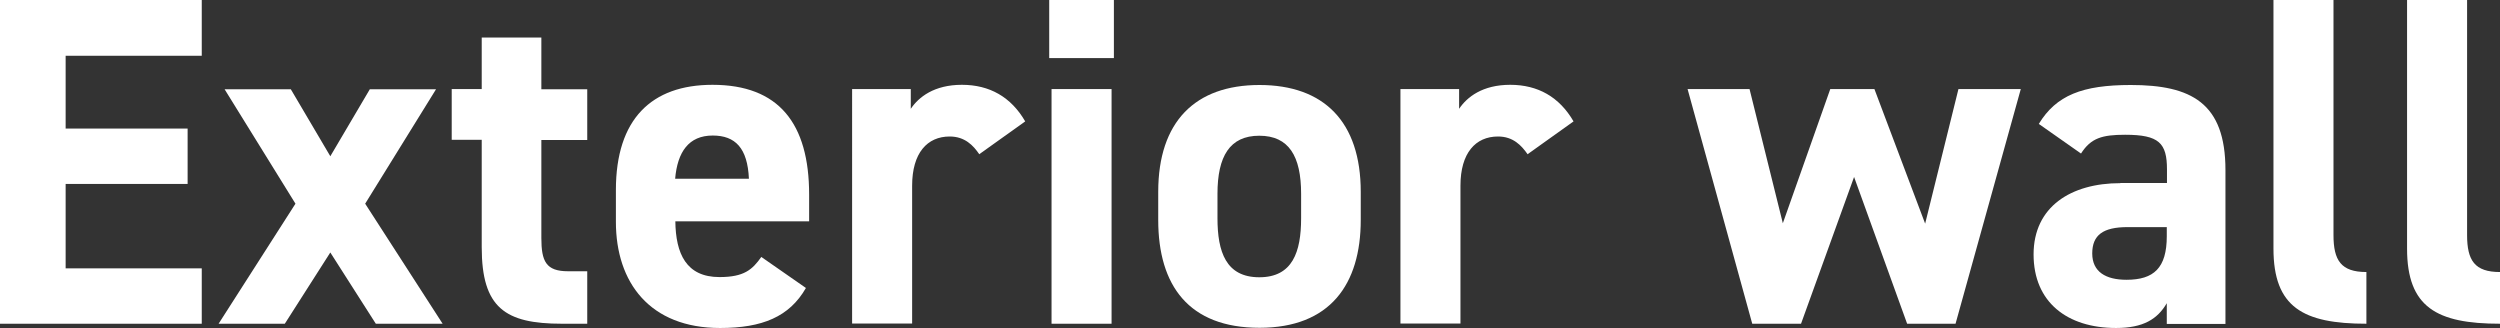 <?xml version="1.0" encoding="UTF-8"?>
<svg id="_レイヤー_2" data-name="レイヤー 2" xmlns="http://www.w3.org/2000/svg" viewBox="0 0 129.12 16.94">
  <rect x="0" y="0" width="129.12" height="16.94" fill="#333333" stroke="none"/>
  <defs>
    <style>
      .cls-1 {
        fill: #fff;
      }
    </style>
  </defs>
  <g id="_文字" data-name="文字">
    <g>
      <path class="cls-1" d="M10.42,0v2.88H3.39v3.76h6.3v2.86H3.39v4.36h7.03v2.86H0V0h10.42Z"/>
      <path class="cls-1" d="M19.41,16.72l-2.35-3.68-2.35,3.68h-3.42l3.97-6.2-3.66-5.91h3.42l2.04,3.46,2.04-3.46h3.42l-3.66,5.91,4,6.2h-3.44Z"/>
      <path class="cls-1" d="M23.33,4.6h1.55V1.94h3.08v2.67h2.37v2.62h-2.37v5.06c0,1.21.24,1.72,1.38,1.72h.99v2.71h-1.31c-2.93,0-4.14-.82-4.14-3.95v-5.55h-1.55v-2.62Z"/>
      <path class="cls-1" d="M41.62,14.88c-.85,1.48-2.25,2.06-4.43,2.06-3.63,0-5.38-2.35-5.38-5.48v-1.65c0-3.66,1.84-5.43,4.99-5.43,3.42,0,4.99,1.99,4.99,5.67v1.38h-6.91c.02,1.67.56,2.88,2.28,2.88,1.28,0,1.7-.39,2.16-1.04l2.3,1.6ZM34.88,9.23h3.8c-.07-1.58-.7-2.23-1.87-2.23-1.24,0-1.82.85-1.94,2.23Z"/>
      <path class="cls-1" d="M50.58,7.97c-.31-.46-.75-.92-1.53-.92-1.16,0-1.94.85-1.94,2.54v7.12h-3.1V4.6h3.03v1.02c.41-.61,1.21-1.24,2.64-1.24s2.54.63,3.27,1.89l-2.38,1.7Z"/>
      <path class="cls-1" d="M54.19,0h3.34v3h-3.34V0ZM54.31,4.6h3.1v12.12h-3.1V4.6Z"/>
      <path class="cls-1" d="M70.28,11.36c0,3.32-1.58,5.57-5.23,5.57s-5.23-2.18-5.23-5.57v-1.45c0-3.63,1.91-5.52,5.23-5.52s5.23,1.89,5.23,5.52v1.45ZM67.2,11.27v-1.26c0-1.94-.63-3-2.16-3s-2.16,1.07-2.16,3v1.26c0,1.74.44,3.05,2.16,3.05s2.16-1.31,2.16-3.05Z"/>
      <path class="cls-1" d="M78.9,7.97c-.32-.46-.75-.92-1.53-.92-1.16,0-1.94.85-1.94,2.54v7.12h-3.1V4.6h3.03v1.02c.41-.61,1.21-1.24,2.64-1.24s2.54.63,3.27,1.89l-2.38,1.7Z"/>
      <path class="cls-1" d="M93.02,16.72h-2.52l-3.34-12.12h3.2l1.72,6.93,2.45-6.93h2.28l2.62,6.95,1.72-6.95h3.22l-3.37,12.12h-2.5l-2.74-7.58-2.74,7.58Z"/>
      <path class="cls-1" d="M109.52,9.45h2.4v-.7c0-1.36-.41-1.79-2.16-1.79-1.19,0-1.77.17-2.28.97l-2.18-1.53c.9-1.48,2.25-2.01,4.75-2.01,3.12,0,4.89.92,4.89,4.39v7.95h-3.03v-1.07c-.48.82-1.21,1.28-2.62,1.28-2.52,0-4.26-1.33-4.26-3.8s1.94-3.68,4.48-3.68ZM111.92,11.73h-2.04c-1.26,0-1.82.41-1.82,1.36s.7,1.36,1.77,1.36c1.41,0,2.08-.61,2.08-2.25v-.46Z"/>
      <path class="cls-1" d="M117.42,0h3.1v12.14c0,1.31.39,1.91,1.7,1.91v2.67c-3.27,0-4.8-.85-4.8-3.88V0Z"/>
      <path class="cls-1" d="M124.32,0h3.1v12.14c0,1.31.39,1.91,1.7,1.91v2.67c-3.27,0-4.8-.85-4.8-3.88V0Z"/>
    </g>
  </g>
</svg>